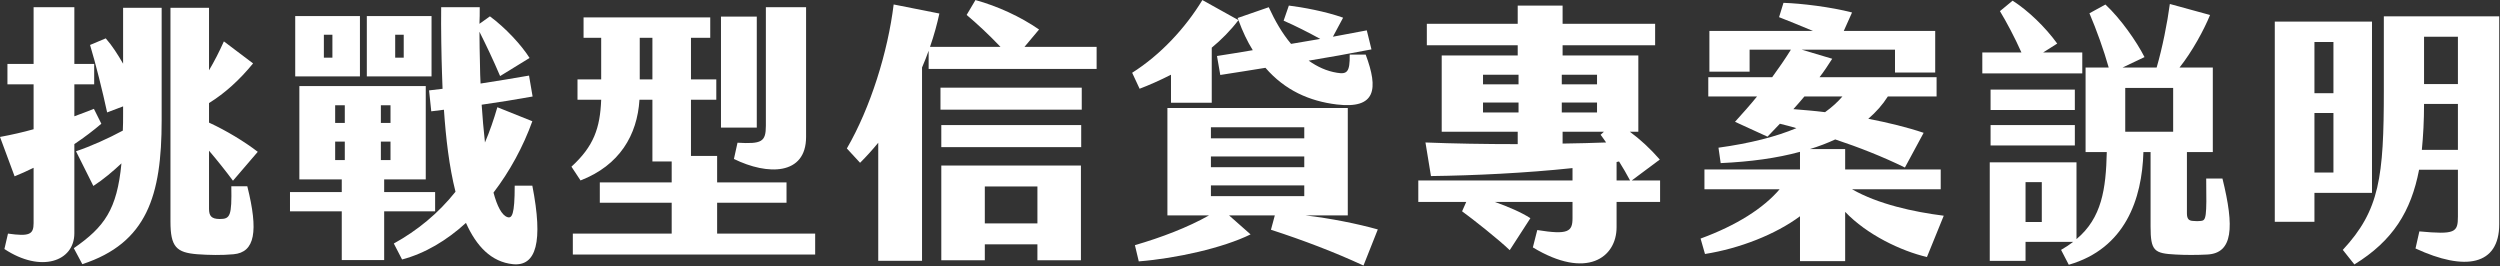 <?xml version="1.0" encoding="UTF-8" standalone="no"?>
<!DOCTYPE svg PUBLIC "-//W3C//DTD SVG 1.1//EN" "http://www.w3.org/Graphics/SVG/1.1/DTD/svg11.dtd">
<svg width="100%" height="100%" viewBox="0 0 817 87" version="1.1" xmlns="http://www.w3.org/2000/svg" xmlns:xlink="http://www.w3.org/1999/xlink" xml:space="preserve" xmlns:serif="http://www.serif.com/" style="fill-rule:evenodd;clip-rule:evenodd;stroke-linejoin:round;stroke-miterlimit:2;">
    <rect x="0" y="0" width="817" height="87" fill="#333333" stroke="none"/>
    <g transform="matrix(1,0,0,1,-647.282,-16024.2)">
        <g transform="matrix(2,0,0,2,0,0)">
            <g transform="matrix(1,0,0,1,364.049,8027.5)">
                <path d="M0,15.031C1.845,22.41 1.26,25.83 -2.25,26.145C-4.14,26.325 -6.299,26.28 -8.145,26.145C-11.609,25.875 -12.554,24.929 -12.554,20.791L-12.554,-14.128L-6.254,-14.128L-6.254,-3.914C-5.399,-5.354 -4.589,-6.929 -3.825,-8.639L0.945,-5.039C-1.26,-2.339 -3.645,-0.179 -6.254,1.441L-6.254,4.635C-3.419,5.941 -0.45,7.741 1.71,9.406L-2.34,14.131C-3.51,12.555 -4.905,10.801 -6.254,9.225L-6.254,18.72C-6.254,19.845 -5.895,20.385 -4.5,20.385C-2.79,20.385 -2.52,19.89 -2.61,15.031L0,15.031ZM-20.294,-14.128L-13.994,-14.128L-13.994,4.276C-13.994,16.56 -16.379,24.301 -26.954,27.765L-28.349,25.155C-23.354,21.69 -21.284,18.855 -20.564,11.296C-21.959,12.6 -23.489,13.906 -25.154,14.985L-27.989,9.316C-25.559,8.506 -22.679,7.201 -20.339,5.941C-20.294,5.086 -20.294,4.185 -20.294,3.241L-20.294,1.981L-22.904,2.97C-23.624,-0.405 -24.794,-5.084 -25.694,-8.054L-23.129,-9.133C-22.094,-7.963 -21.149,-6.479 -20.294,-4.993L-20.294,-14.128ZM-28.259,22.725C-28.259,27.315 -33.704,29.25 -39.688,25.29L-39.103,22.77C-35.593,23.265 -34.918,22.905 -34.918,21.06L-34.918,12.015C-35.999,12.555 -37.033,13.006 -38.023,13.41L-40.408,6.976C-38.473,6.616 -36.673,6.211 -34.918,5.716L-34.918,-1.619L-39.193,-1.619L-39.193,-4.948L-34.918,-4.948L-34.918,-14.219L-28.259,-14.219L-28.259,-4.948L-25.019,-4.948L-25.019,-1.619L-28.259,-1.619L-28.259,3.601C-27.134,3.196 -26.099,2.791 -25.064,2.386L-23.849,4.816C-25.109,5.896 -26.639,7.066 -28.259,8.146L-28.259,22.725Z" style="fill:white;fill-rule:nonzero;"/>
            </g>
        </g>
        <g transform="matrix(2,0,0,2,0,0)">
            <g transform="matrix(1,0,0,1,0,3798.01)">
                <path d="M389.61,4219.77L388.215,4219.77L388.215,4223.51L389.61,4223.51L389.61,4219.77ZM407.474,4257.26C403.92,4256.9 401.489,4254.33 399.779,4250.51C396.63,4253.39 393.075,4255.5 389.34,4256.49L387.99,4253.88C391.815,4251.77 395.235,4248.98 398.069,4245.42C397.035,4241.33 396.495,4236.65 396.18,4232.02L394.11,4232.28L393.75,4228.86L395.955,4228.6C395.91,4227.74 395.91,4226.93 395.865,4226.08C395.775,4223.51 395.685,4218.61 395.73,4215.27L402.029,4215.27C402.029,4216.22 402.029,4217.12 401.984,4217.98L403.694,4216.76C406.304,4218.69 408.869,4221.49 410.174,4223.56L405.359,4226.52C404.19,4223.78 403.065,4221.44 401.984,4219.28C401.984,4221.03 402.029,4222.75 402.074,4224.86C402.074,4225.81 402.12,4226.75 402.165,4227.74C404.819,4227.34 407.474,4226.89 410.084,4226.44L410.669,4229.86C407.969,4230.35 405.134,4230.8 402.344,4231.2C402.48,4233.27 402.659,4235.35 402.884,4237.37C403.65,4235.57 404.324,4233.63 404.909,4231.61L410.624,4233.9C409.139,4238.04 406.934,4242.09 404.279,4245.56C404.864,4247.76 405.63,4249.25 406.529,4249.56C407.294,4249.83 407.744,4249.2 407.744,4244.43L410.624,4244.43C412.424,4253.66 411.254,4257.62 407.474,4257.26M387.45,4237.23L385.875,4237.23L385.875,4240.25L387.45,4240.25L387.45,4237.23ZM385.875,4234.18L387.45,4234.18L387.45,4231.29L385.875,4231.29L385.875,4234.18ZM394.155,4226.57L383.58,4226.57L383.58,4216.72L394.155,4216.72L394.155,4226.57ZM379.981,4237.23L378.406,4237.23L378.406,4240.25L379.981,4240.25L379.981,4237.23ZM379.981,4231.29L378.406,4231.29L378.406,4234.18L379.981,4234.18L379.981,4231.29ZM377.956,4219.77L376.561,4219.77L376.561,4223.51L377.956,4223.51L377.956,4219.77ZM382.455,4226.57L371.88,4226.57L371.88,4216.72L382.455,4216.72L382.455,4226.57ZM394.74,4248.62L386.415,4248.62L386.415,4256.58L379.485,4256.58L379.485,4248.62L371.026,4248.62L371.026,4245.47L379.485,4245.47L379.485,4243.4L372.556,4243.4L372.556,4228.15L393.21,4228.15L393.21,4243.4L386.415,4243.4L386.415,4245.47L394.74,4245.47L394.74,4248.62Z" style="fill:white;fill-rule:nonzero;"/>
            </g>
        </g>
        <g transform="matrix(2,0,0,2,0,0)">
            <g transform="matrix(1,0,0,1,448.784,8034.34)">
                <path d="M0,-1.71L0,-21.06L6.57,-21.06L6.57,0.136C6.57,6.435 0.27,6.435 -5.22,3.735L-4.635,1.08C-0.675,1.306 0,0.945 0,-1.71M-1.485,-1.395L-7.335,-1.395L-7.335,-19.53L-1.485,-19.53L-1.485,-1.395ZM-18.539,-16.064L-20.609,-16.064L-20.609,-9.269L-18.539,-9.269L-18.539,-16.064ZM8.055,15.93L8.055,19.35L-31.543,19.35L-31.543,15.93L-15.389,15.93L-15.389,10.89L-27.134,10.89L-27.134,7.56L-15.389,7.56L-15.389,4.14L-18.539,4.14L-18.539,-5.939L-20.654,-5.939C-21.014,-0.18 -23.894,4.77 -30.284,7.245L-31.769,4.995C-28.124,1.665 -27.089,-1.305 -26.909,-5.939L-30.779,-5.939L-30.779,-9.27L-26.909,-9.27L-26.909,-16.064L-29.789,-16.064L-29.789,-19.394L-9.089,-19.394L-9.089,-16.064L-12.239,-16.064L-12.239,-9.27L-8.1,-9.27L-8.1,-5.939L-12.239,-5.939L-12.239,3.24L-7.964,3.24L-7.964,7.56L3.375,7.56L3.375,10.89L-7.964,10.89L-7.964,15.93L8.055,15.93Z" style="fill:white;fill-rule:nonzero;"/>
            </g>
        </g>
        <g transform="matrix(2,0,0,2,0,0)">
            <g transform="matrix(1,0,0,1,0,3795.93)">
                <path d="M484.56,4252.67L493.155,4252.67L493.155,4246.64L484.56,4246.64L484.56,4252.67ZM477.45,4243.22L500.264,4243.22L500.264,4258.7L493.154,4258.7L493.154,4256.09L484.56,4256.09L484.56,4258.7L477.45,4258.7L477.45,4243.22ZM477.45,4236.61L500.309,4236.61L500.309,4240.21L477.45,4240.21L477.45,4236.61ZM477.315,4230.49L500.399,4230.49L500.399,4234.09L477.315,4234.09L477.315,4230.49ZM502.829,4223.83L502.829,4227.43L475.38,4227.43L475.38,4224.46C475.065,4225.36 474.705,4226.26 474.3,4227.2L474.3,4258.79L467.146,4258.79L467.146,4239.49C466.201,4240.65 465.211,4241.74 464.176,4242.77L462.016,4240.43C465.886,4233.77 468.72,4224.64 469.666,4216.9L477.135,4218.38C476.775,4220.05 476.28,4221.89 475.605,4223.83L487.125,4223.83C485.145,4221.76 483.3,4220.05 481.59,4218.61L483.03,4216.18C486.63,4217.17 490.365,4218.88 493.424,4220.99L491.04,4223.83L502.829,4223.83Z" style="fill:white;fill-rule:nonzero;"/>
            </g>
        </g>
        <g transform="matrix(2,0,0,2,0,0)">
            <g transform="matrix(1,0,0,1,0,3796.7)">
                <path d="M521.505,4247.45L536.759,4247.45L536.759,4245.69L521.505,4245.69L521.505,4247.45ZM521.505,4242.72L536.759,4242.72L536.759,4240.97L521.505,4240.97L521.505,4242.72ZM521.505,4238L536.759,4238L536.759,4236.2L521.505,4236.2L521.505,4238ZM548.774,4252.89L546.434,4258.79C541.665,4256.58 536.58,4254.65 531.315,4252.94L531.945,4250.6L524.475,4250.6L527.985,4253.7C523.485,4255.91 515.88,4257.62 509.716,4258.11L509.086,4255.46C513.405,4254.2 517.68,4252.58 521.19,4250.6L514.396,4250.6L514.396,4233.05L543.869,4233.05L543.869,4250.6L536.984,4250.6C541.125,4251.09 545.4,4251.95 548.774,4252.89M509.851,4229.9L508.636,4227.29C513.271,4224.36 517.32,4220 520.11,4215.41L526.005,4218.69L525.87,4218.34L530.955,4216.58C531.99,4218.83 533.16,4220.86 534.6,4222.57L539.37,4221.76C537.48,4220.72 535.275,4219.6 533.385,4218.78L534.24,4216.31C536.444,4216.58 540.225,4217.26 543.105,4218.29L541.44,4221.4L546.974,4220.36L547.739,4223.47C544.005,4224.19 540.764,4224.77 537.48,4225.31C538.875,4226.3 540.404,4227.02 542.114,4227.29C543.734,4227.56 544.229,4227.2 544.184,4224.32L546.794,4224.32C548.909,4229.99 548.459,4233.23 542.069,4232.47C537.615,4231.93 533.61,4230.17 530.415,4226.48C528.165,4226.84 525.735,4227.24 523.035,4227.65L522.495,4224.55C524.61,4224.23 526.5,4223.91 528.345,4223.6C527.445,4222.16 526.68,4220.54 526.005,4218.69C524.7,4220.4 523.215,4221.89 521.64,4223.19L521.64,4232.19L514.981,4232.19L514.981,4227.61C513.135,4228.55 511.38,4229.32 509.851,4229.9" style="fill:white;fill-rule:nonzero;"/>
            </g>
        </g>
        <g transform="matrix(2,0,0,2,0,0)">
            <g transform="matrix(1,0,0,1,587.79,8029.26)">
                <path d="M0,12.33L2.205,12.33C1.62,11.25 1.035,10.215 0.405,9.225C0.27,9.269 0.135,9.269 0,9.314L0,12.33ZM-8.82,6.3C-6.3,6.255 -3.915,6.21 -1.71,6.12C-2.025,5.67 -2.295,5.266 -2.61,4.86L-2.07,4.365L-8.82,4.365L-8.82,6.3ZM-8.955,1.215L-3.195,1.215L-3.195,-0.404L-8.955,-0.404L-8.955,1.215ZM-8.955,-3.375L-3.195,-3.375L-3.195,-4.949L-8.955,-4.949L-8.955,-3.375ZM-16.02,-0.404L-21.825,-0.404L-21.825,1.215L-16.02,1.215L-16.02,-0.404ZM-21.824,-3.375L-16.019,-3.375L-16.019,-4.949L-21.824,-4.949L-21.824,-3.375ZM7.109,12.33L7.109,15.84L0,15.84L0,19.979C0,24.93 -4.905,28.574 -13.68,23.265L-12.959,20.43C-7.92,21.239 -7.2,20.699 -7.2,18.494L-7.2,15.84L-19.89,15.84C-17.729,16.604 -15.524,17.55 -14.084,18.494L-17.459,23.715C-19.395,21.869 -23.444,18.675 -25.244,17.369L-24.569,15.84L-32.399,15.84L-32.399,12.33L-7.2,12.33L-7.2,10.305C-14.805,11.115 -23.219,11.519 -30.329,11.609L-31.229,6.12C-26.819,6.3 -21.464,6.391 -16.155,6.391L-16.155,4.365L-28.574,4.365L-28.574,-8.1L-16.155,-8.1L-16.155,-9.764L-31.004,-9.764L-31.004,-13.274L-16.155,-13.274L-16.155,-16.244L-8.82,-16.244L-8.82,-13.274L6.299,-13.274L6.299,-9.764L-8.82,-9.764L-8.82,-8.1L3.555,-8.1L3.555,4.365L2.16,4.365C3.825,5.58 5.444,7.064 7.064,8.91L2.475,12.33L7.109,12.33Z" style="fill:white;fill-rule:nonzero;"/>
            </g>
        </g>
        <g transform="matrix(2,0,0,2,0,0)">
            <g transform="matrix(1,0,0,1,621.855,8036.91)">
                <path d="M0,-6.482C1.125,-7.292 2.07,-8.146 2.835,-9.046L-3.375,-9.046C-3.96,-8.372 -4.545,-7.652 -5.175,-6.976C-3.555,-6.841 -1.8,-6.707 0,-6.482M19.394,10.438L16.649,17.188C12.419,16.198 6.839,13.542 3.285,9.808L3.285,17.863L-4.095,17.863L-4.095,10.528C-8.1,13.497 -13.95,15.792 -19.619,16.692L-20.339,14.172C-14.444,12.012 -10.08,9.223 -7.425,6.118L-19.709,6.118L-19.709,2.878L-4.095,2.878L-4.095,-0.002C-7.875,1.034 -12.195,1.618 -17.055,1.843L-17.415,-0.677C-12.195,-1.397 -8.01,-2.477 -4.68,-3.872C-5.58,-4.142 -6.48,-4.367 -7.38,-4.591L-9.405,-2.477L-14.714,-4.907C-13.455,-6.301 -12.24,-7.652 -11.115,-9.046L-19.08,-9.046L-19.08,-12.197L-8.64,-12.197C-7.56,-13.681 -6.525,-15.167 -5.58,-16.696L-12.33,-16.696L-12.33,-13.096L-18.899,-13.096L-18.899,-19.756L-1.98,-19.756C-4.005,-20.611 -6.03,-21.421 -7.515,-22.005L-6.795,-24.345C-3.87,-24.255 0.945,-23.671 4.41,-22.771L3.06,-19.756L17.999,-19.756L17.999,-12.961L11.429,-12.961L11.429,-16.696L-3.825,-16.696L1.17,-15.211C0.54,-14.221 -0.135,-13.186 -0.9,-12.197L18.224,-12.197L18.224,-9.046L10.259,-9.046C9.404,-7.697 8.325,-6.482 7.064,-5.402C10.304,-4.772 13.454,-4.006 16.109,-3.107L13.049,2.563C9.27,0.718 5.445,-0.767 1.665,-2.027C0.405,-1.442 -0.99,-0.902 -2.475,-0.452L3.285,-0.452L3.285,2.878L18.899,2.878L18.899,6.118L4.41,6.118C8.685,8.547 14.399,9.808 19.394,10.438" style="fill:white;fill-rule:nonzero;"/>
            </g>
        </g>
        <g transform="matrix(2,0,0,2,0,0)">
            <g transform="matrix(1,0,0,1,0,3796.66)">
                <path d="M670.905,4236.96L678.735,4236.96L678.735,4229.81L670.905,4229.81L670.905,4236.96ZM657.27,4245.2L654.615,4245.2L654.615,4251.72L657.27,4251.72L657.27,4245.2ZM648.901,4235.88L662.671,4235.88L662.671,4239.21L648.901,4239.21L648.901,4235.88ZM662.67,4233.41L648.9,4233.41L648.9,4230.08L662.67,4230.08L662.67,4233.41ZM684.314,4257.03C682.604,4257.12 680.714,4257.12 679.139,4257.03C675.63,4256.85 675.045,4256.45 675.045,4252.44L675.045,4240.29L673.875,4240.29C673.65,4247.99 670.905,4256.04 661.68,4258.7L660.42,4256.27C661.14,4255.86 661.815,4255.41 662.4,4254.96L654.615,4254.96L654.615,4258.07L648.766,4258.07L648.766,4241.96L662.94,4241.96L662.94,4254.51C667.08,4251.05 667.755,4246.32 667.89,4240.29L664.425,4240.29L664.425,4226.48L668.205,4226.48C667.395,4223.6 666.225,4220.36 665.055,4217.61L667.665,4216.18C670.14,4218.47 672.75,4222.2 674.055,4224.77L670.455,4226.48L676.035,4226.48C676.98,4223.24 677.79,4219.14 678.194,4216.09L684.764,4217.89C683.775,4220.31 681.884,4223.82 679.77,4226.48L685.214,4226.48L685.214,4240.29L680.984,4240.29L680.984,4250.28C680.984,4251.23 681.299,4251.5 681.974,4251.54C682.469,4251.59 682.92,4251.59 683.279,4251.54C684.134,4251.45 684.224,4250.96 684.134,4244.61L686.789,4244.61C688.769,4252.62 688.499,4256.81 684.314,4257.03M663.885,4227.43L647.551,4227.43L647.551,4224.01L653.941,4224.01C652.816,4221.48 651.465,4218.97 650.431,4217.26L652.501,4215.55C655.021,4217.16 657.81,4219.82 659.79,4222.56L657.495,4224.01L663.885,4224.01L663.885,4227.43Z" style="fill:white;fill-rule:nonzero;"/>
            </g>
        </g>
        <g transform="matrix(2,0,0,2,0,0)">
            <g transform="matrix(1,0,0,1,0,3800.35)">
                <path d="M719.73,4225.49L725.265,4225.49L725.265,4217.75L719.73,4217.75L719.73,4225.49ZM725.264,4236.24L725.264,4228.73L719.73,4228.73C719.73,4231.48 719.595,4233.95 719.37,4236.24L725.264,4236.24ZM732.014,4214.42L732.014,4248.39C732.014,4255.1 726.48,4256.13 718.335,4252.35L718.965,4249.56C724.815,4250.1 725.264,4249.74 725.264,4247.13L725.264,4239.48L718.92,4239.48C717.615,4246.28 714.645,4251.09 708.345,4254.96L706.455,4252.58C712.485,4246.1 713.16,4240.65 713.16,4226.52L713.16,4214.42L732.014,4214.42ZM704.925,4230.21L701.82,4230.21L701.82,4239.94L704.925,4239.94L704.925,4230.21ZM704.925,4218.61L701.82,4218.61L701.82,4226.98L704.925,4226.98L704.925,4218.61ZM711.225,4243.26L701.82,4243.26L701.82,4247.99L695.341,4247.99L695.341,4215.28L711.225,4215.28L711.225,4243.26Z" style="fill:white;fill-rule:nonzero;"/>
            </g>
        </g>
    </g>
</svg>
